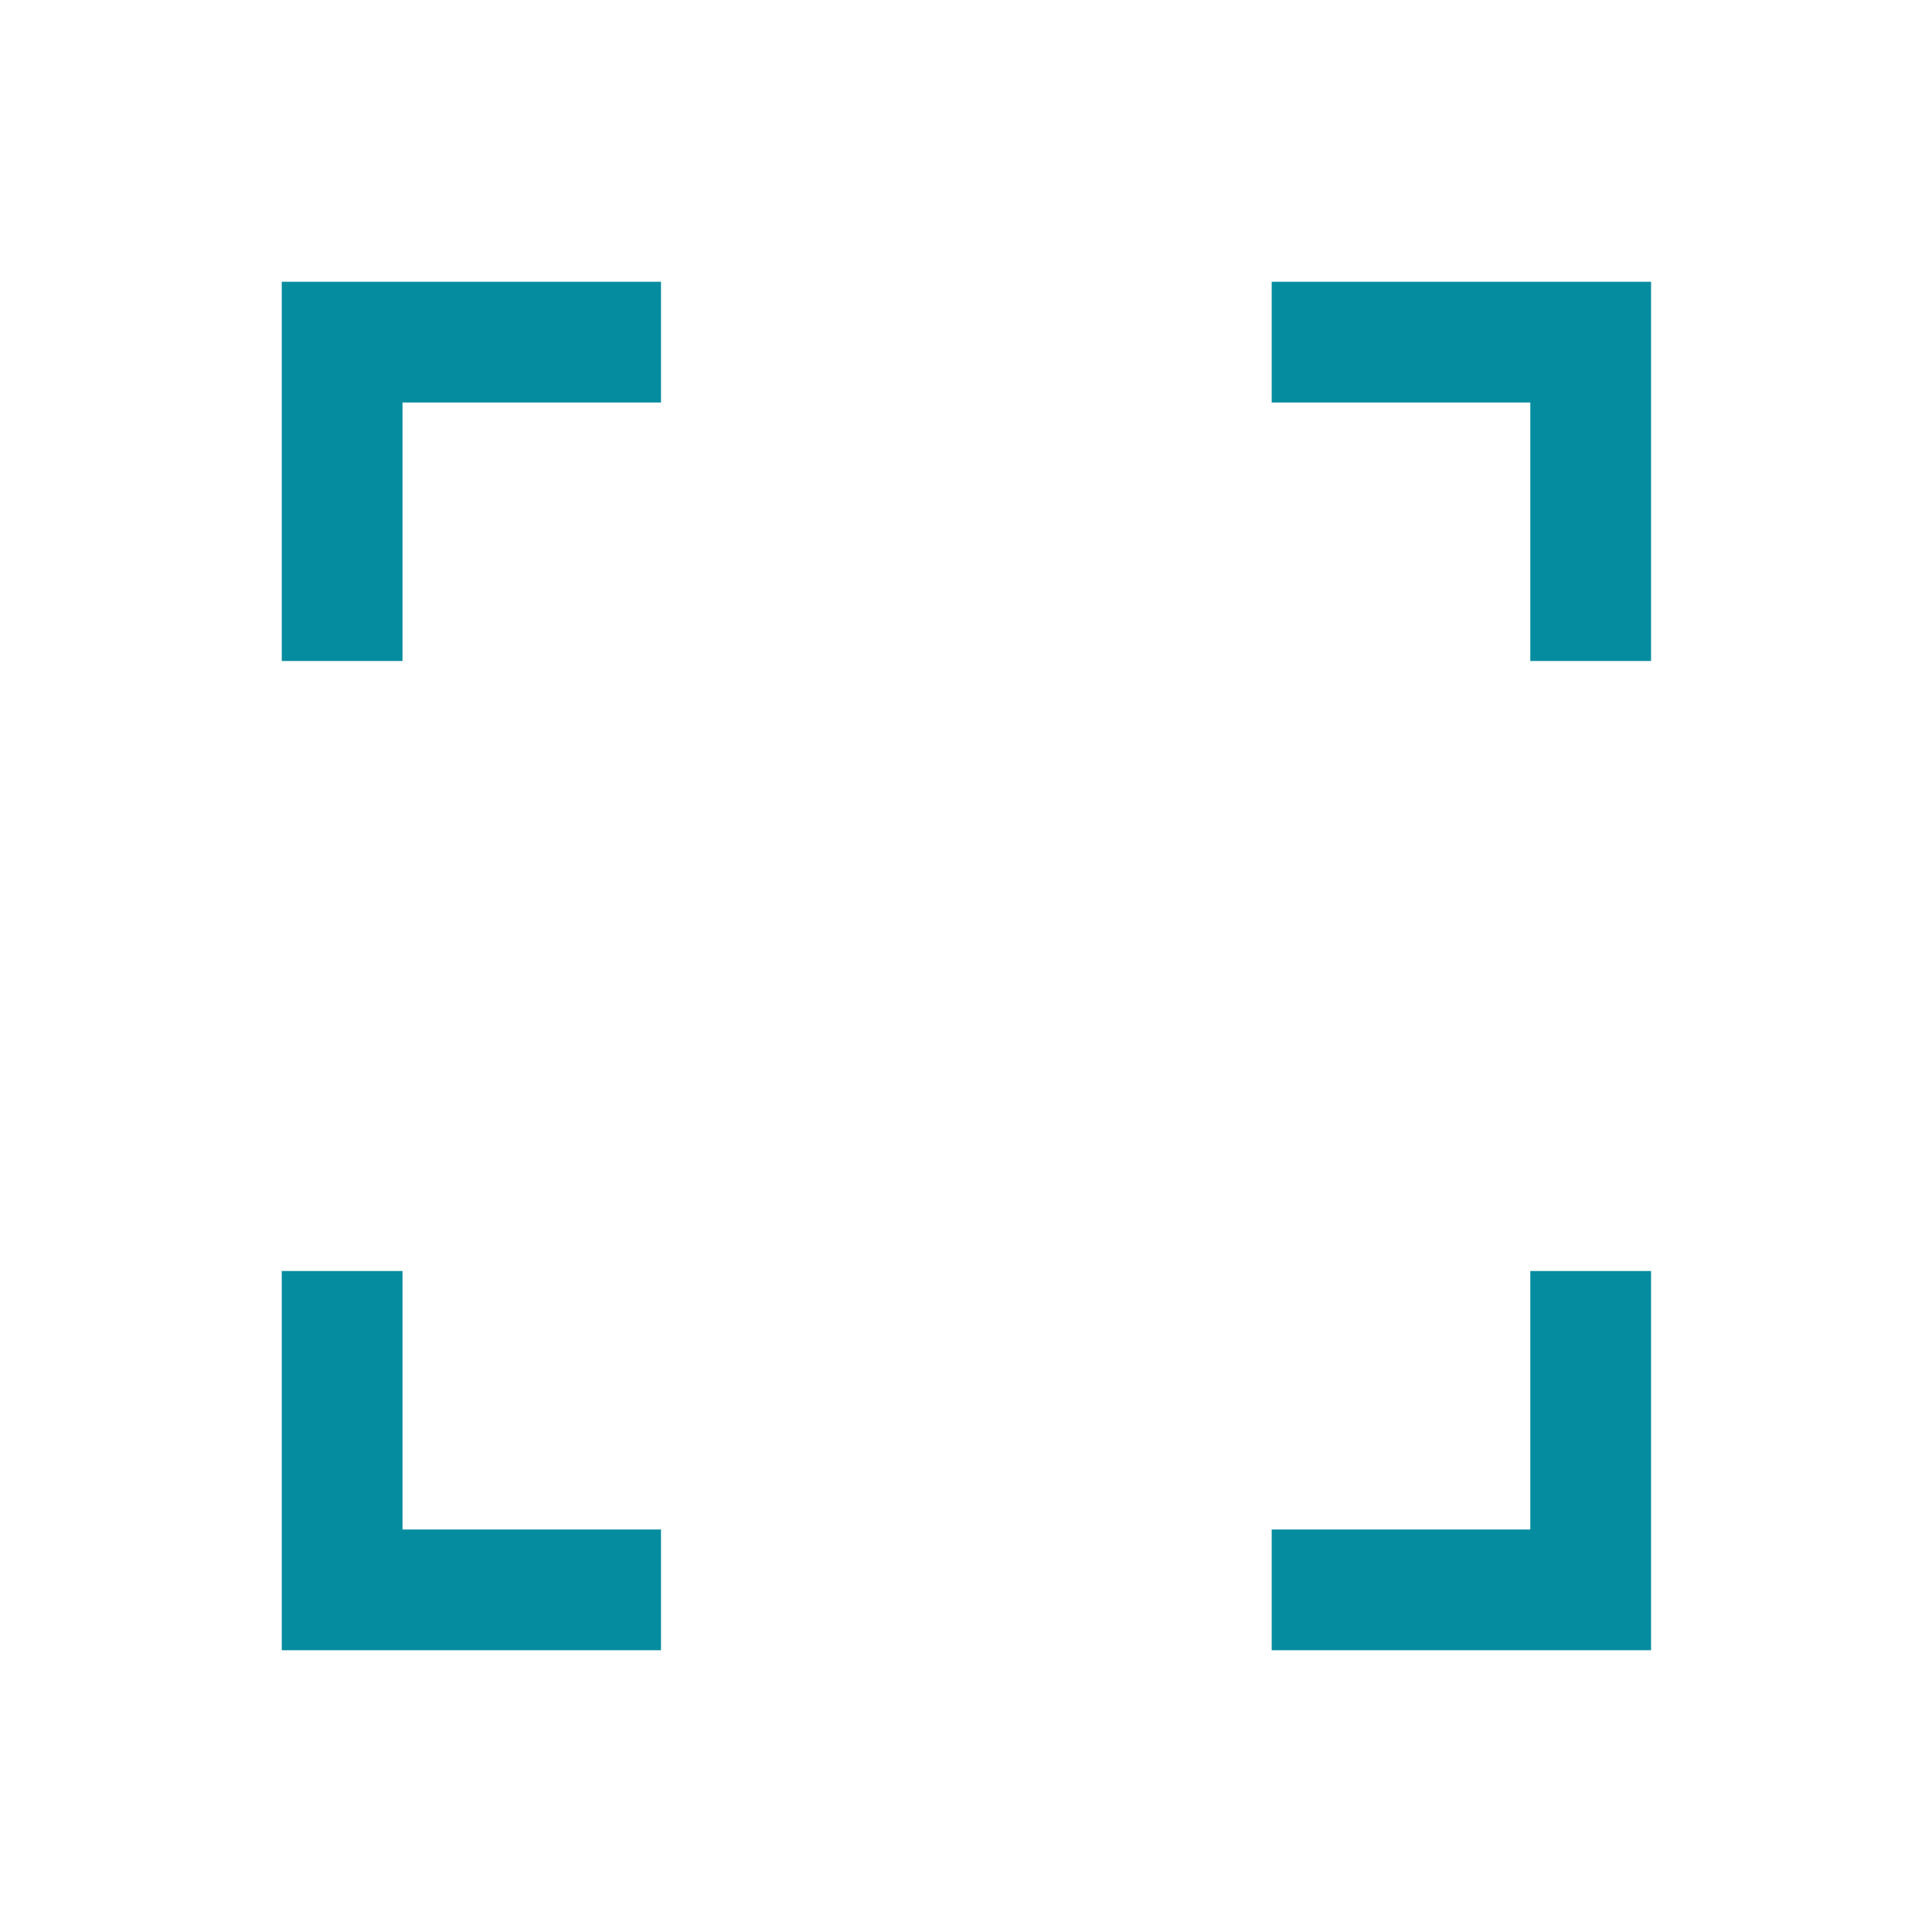 <svg xmlns="http://www.w3.org/2000/svg" xmlns:xlink="http://www.w3.org/1999/xlink" width="100" viewBox="0 0 75 75" height="100" preserveAspectRatio="xMidYMid meet"><g id="5fe72ab66c"><path style=" stroke:none;fill-rule:nonzero;fill:#068c9f;fill-opacity:1;" d="M 10.938 64.062 L 10.938 49.34 L 15.625 49.34 L 15.625 59.375 L 25.66 59.375 L 25.66 64.062 Z M 49.367 64.062 L 49.367 59.375 L 59.406 59.375 L 59.406 49.34 L 64.094 49.34 L 64.094 64.062 Z M 10.938 25.66 L 10.938 10.938 L 25.66 10.938 L 25.66 15.625 L 15.625 15.625 L 15.625 25.66 Z M 59.406 25.66 L 59.406 15.625 L 49.367 15.625 L 49.367 10.938 L 64.094 10.938 L 64.094 25.66 Z M 59.406 25.66 "></path></g></svg>